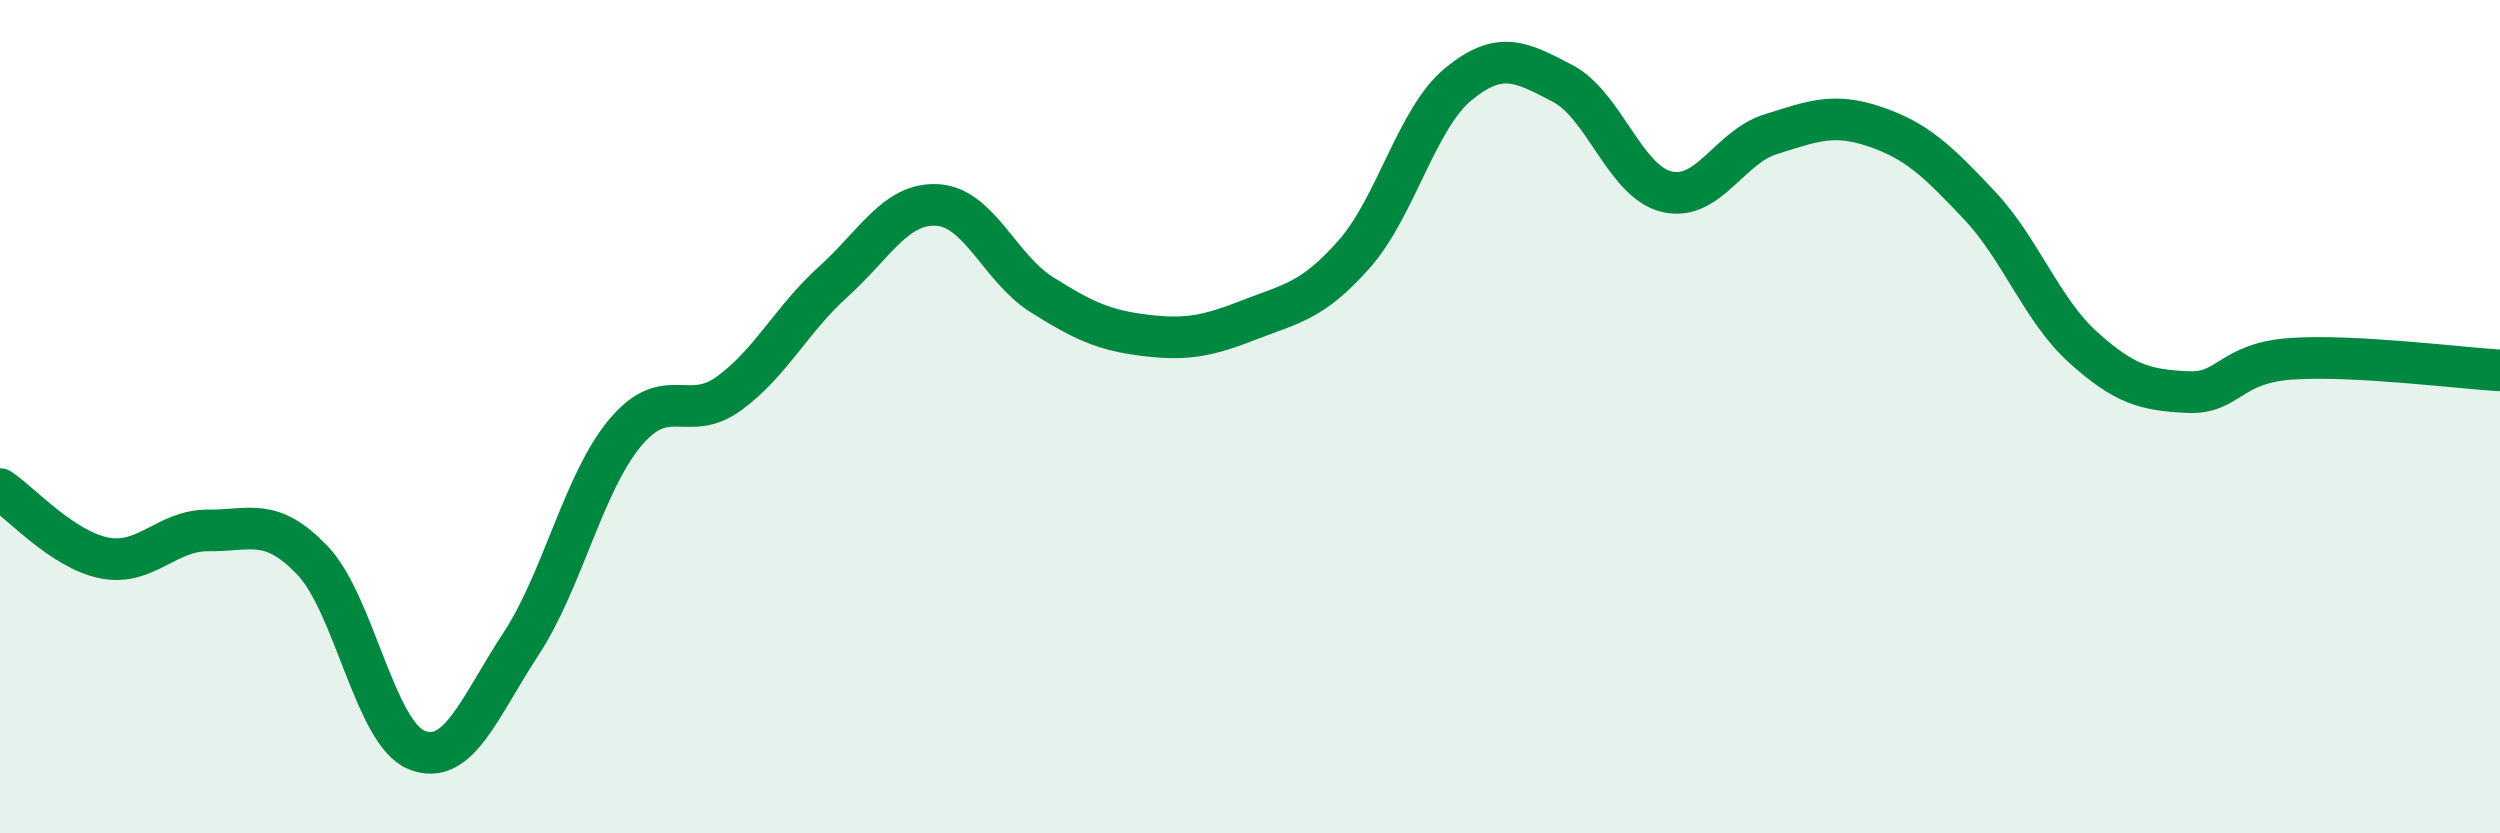 
    <svg width="60" height="20" viewBox="0 0 60 20" xmlns="http://www.w3.org/2000/svg">
      <path
        d="M 0,11.74 C 0.5,12.07 1.5,13.19 2.5,13.39 C 3.5,13.59 4,12.72 5,12.73 C 6,12.74 6.5,12.4 7.5,13.45 C 8.5,14.5 9,17.6 10,18 C 11,18.4 11.5,16.98 12.5,15.46 C 13.5,13.94 14,11.59 15,10.39 C 16,9.19 16.5,10.17 17.5,9.44 C 18.5,8.71 19,7.66 20,6.76 C 21,5.86 21.5,4.86 22.5,4.92 C 23.5,4.98 24,6.44 25,7.07 C 26,7.7 26.5,7.93 27.5,8.05 C 28.5,8.17 29,8.06 30,7.67 C 31,7.28 31.5,7.23 32.5,6.1 C 33.5,4.97 34,2.84 35,2.02 C 36,1.2 36.5,1.48 37.5,2 C 38.5,2.52 39,4.36 40,4.6 C 41,4.84 41.5,3.53 42.5,3.22 C 43.5,2.91 44,2.7 45,3.04 C 46,3.38 46.5,3.86 47.5,4.92 C 48.5,5.98 49,7.44 50,8.34 C 51,9.24 51.5,9.36 52.5,9.41 C 53.5,9.46 53.5,8.71 55,8.61 C 56.5,8.51 59,8.83 60,8.89L60 20L0 20Z"
        fill="#008740"
        opacity="0.1"
        stroke-linecap="round"
        stroke-linejoin="round"
      />
      <path
        d="M 0,11.74 C 0.5,12.07 1.5,13.19 2.5,13.39 C 3.5,13.59 4,12.72 5,12.73 C 6,12.74 6.5,12.4 7.5,13.45 C 8.5,14.5 9,17.6 10,18 C 11,18.4 11.5,16.98 12.5,15.46 C 13.5,13.94 14,11.59 15,10.39 C 16,9.19 16.5,10.17 17.5,9.44 C 18.5,8.71 19,7.66 20,6.76 C 21,5.86 21.5,4.86 22.5,4.92 C 23.5,4.98 24,6.44 25,7.07 C 26,7.7 26.5,7.93 27.5,8.05 C 28.5,8.17 29,8.06 30,7.67 C 31,7.28 31.5,7.23 32.5,6.1 C 33.5,4.97 34,2.84 35,2.02 C 36,1.2 36.5,1.48 37.5,2 C 38.5,2.52 39,4.36 40,4.6 C 41,4.84 41.5,3.53 42.5,3.22 C 43.5,2.91 44,2.7 45,3.04 C 46,3.38 46.5,3.86 47.5,4.92 C 48.5,5.98 49,7.44 50,8.34 C 51,9.24 51.5,9.36 52.5,9.41 C 53.5,9.46 53.5,8.71 55,8.61 C 56.5,8.51 59,8.83 60,8.89"
        stroke="#008740"
        stroke-width="1"
        fill="none"
        stroke-linecap="round"
        stroke-linejoin="round"
      />
    </svg>
  